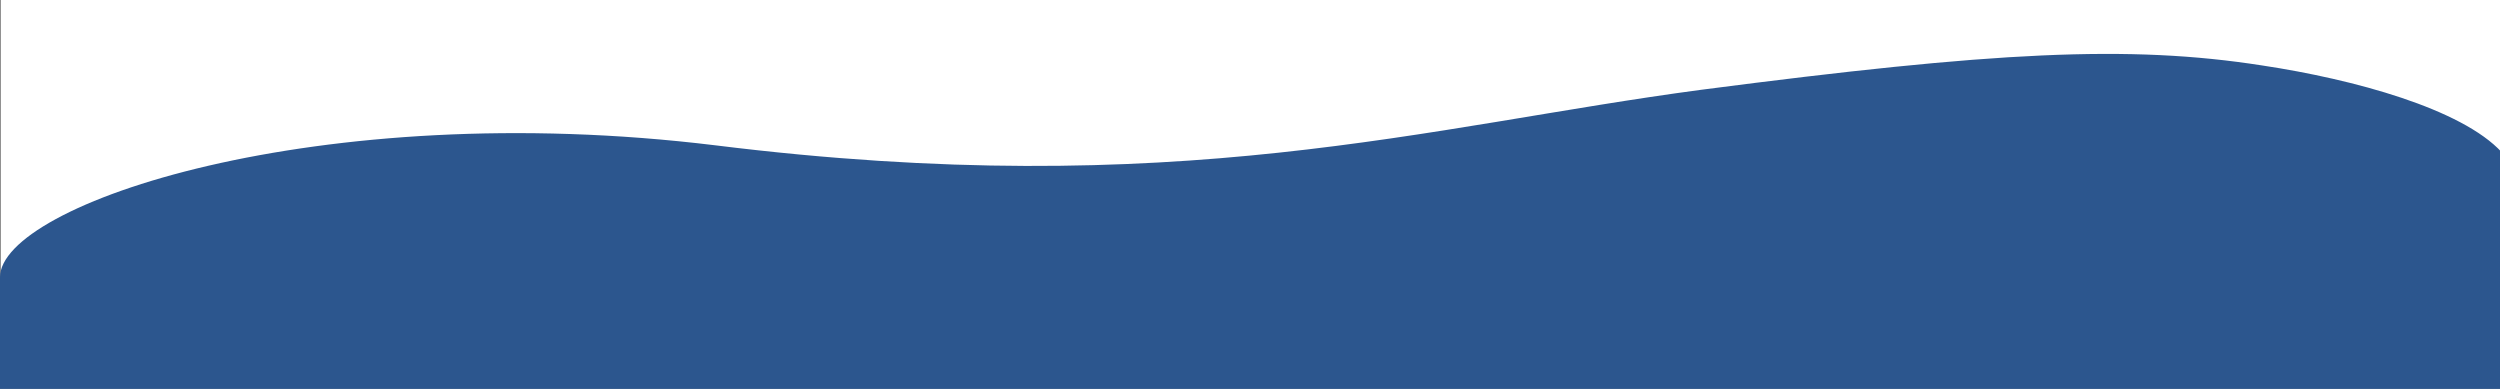<?xml version="1.0" encoding="utf-8"?>
<!-- Generator: Adobe Illustrator 21.1.0, SVG Export Plug-In . SVG Version: 6.00 Build 0)  -->
<svg version="1.1" id="Layer_1" xmlns="http://www.w3.org/2000/svg" xmlns:xlink="http://www.w3.org/1999/xlink" x="0px" y="0px"
	 viewBox="0 0 1440 224" style="enable-background:new 0 0 1440 224;" xml:space="preserve">
<rect x="0" y="0" width="1440" height="224" fill="#808080" stroke="none"/>
<style type="text/css">
	.st0{fill:#FFFFFF;}
	.st1{fill:#2C568E;}
</style>
<rect x="0.5" y="-6.8" class="st0" width="1440" height="170.9"/>
<title>DoubleBlueCircle</title>
<path class="st1" d="M1440,111.7V224H0v-64.3c0-42,183-104,412-76c266,33,410-11,568-32c169-22,246-26,323-14c53,8,115,25,138,50
	L1440,111.7z"/>
</svg>
